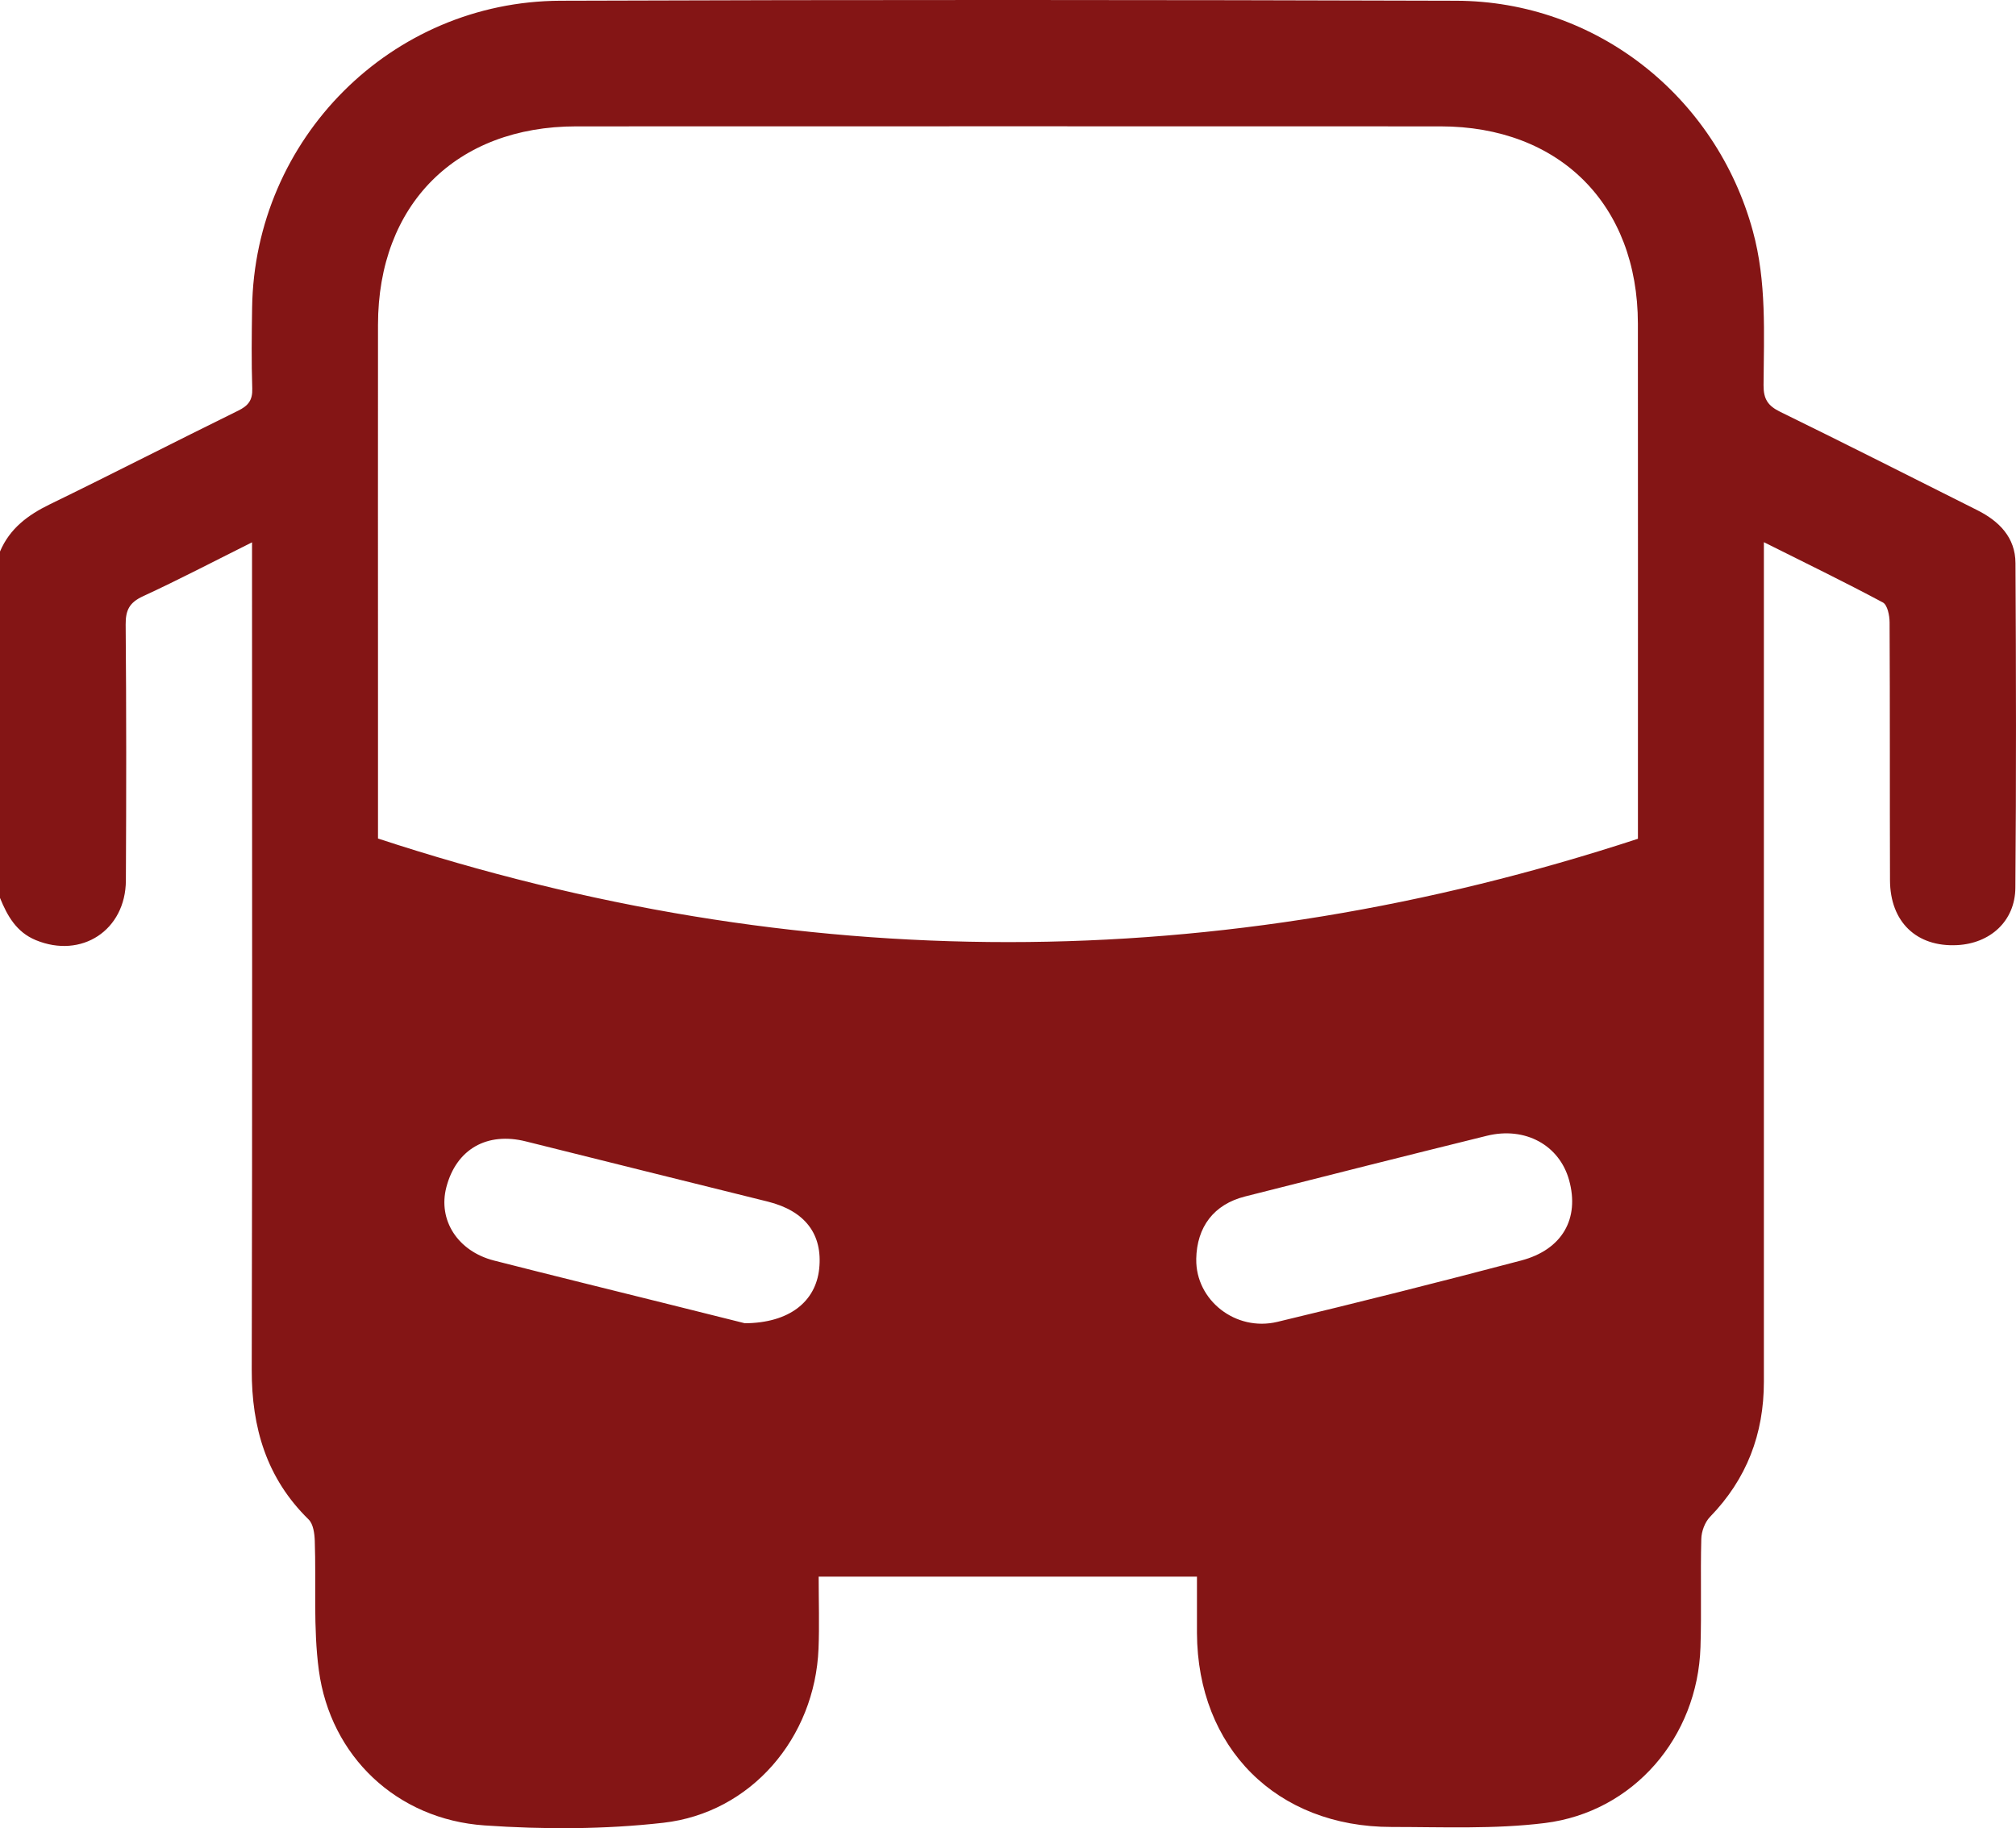 <?xml version="1.0" encoding="UTF-8"?>
<svg id="Camada_2" data-name="Camada 2" xmlns="http://www.w3.org/2000/svg" viewBox="0 0 544.96 494.24">
  <defs>
    <style>
      .cls-1 {
        fill: #841515;
        stroke-width: 0px;
      }
    </style>
  </defs>
  <g id="Camada_1-2" data-name="Camada 1">
    <path class="cls-1" d="M0,242.76v-93.66c2.63-6.22,7.51-9.86,13.46-12.76,17.04-8.29,33.89-16.95,50.9-25.31,2.73-1.34,3.94-2.82,3.83-5.99-.24-7.26-.15-14.54-.04-21.82C68.81,37.51,105.7.37,151.49.2c80.71-.29,161.42-.25,242.13,0,37.81.11,70.21,25.77,80.19,62.2,3.78,13.78,2.99,27.78,2.91,41.76-.02,3.74,1.19,5.55,4.5,7.17,17.83,8.71,35.52,17.7,53.26,26.58,5.94,2.98,10.3,7.38,10.34,14.3.16,29.27.22,58.54-.03,87.8-.08,9-6.8,15.05-15.79,15.49-10.91.54-18.06-6.26-18.1-17.54-.08-23.24.01-46.48-.11-69.71,0-1.85-.58-4.72-1.81-5.38-10.4-5.56-21.01-10.72-32.17-16.3,0,2.97,0,5.07,0,7.17,0,73.26,0,146.52,0,219.78,0,14.12-4.63,26.32-14.56,36.54-1.39,1.43-2.31,3.92-2.36,5.96-.26,9.75.09,19.52-.22,29.26-.77,24.3-18.06,44.57-42.08,47.55-13.64,1.69-27.6,1.06-41.41,1.06-31.11.01-52.48-21.41-52.62-52.45-.02-5.08,0-10.16,0-15.23h-102.26c0,6.76.22,13.14-.04,19.5-.97,24.04-18.2,44.37-41.98,47.05-15.94,1.8-32.28,1.82-48.3.71-23.7-1.63-41.66-18.67-44.79-41.93-1.55-11.52-.7-23.35-1.1-35.03-.07-1.96-.41-4.51-1.65-5.73-11.41-11.17-15.42-24.84-15.39-40.48.18-72.2.08-144.39.08-216.59v-7.1c-10.23,5.1-19.75,10.09-29.5,14.59-3.63,1.68-4.69,3.73-4.66,7.63.2,23.06.18,46.12.06,69.18-.07,13.49-12.01,21.25-24.37,16.13-5.21-2.16-7.68-6.54-9.65-11.39ZM102.18,226.68c113.8,37.39,227.04,37.26,340.58.07v-5.69c0-44.52.03-89.04-.01-133.57-.03-32.19-21.17-53.32-53.36-53.33-77.87-.03-155.74-.02-233.61,0-32.48,0-53.58,21.13-53.6,53.63-.03,33.35,0,66.69,0,100.04,0,12.76,0,25.52,0,38.85ZM323.37,340.41c-.18,11.02,10.6,19.65,21.94,16.93,22.02-5.27,43.98-10.8,65.88-16.58,11.16-2.94,15.85-11.36,12.96-21.75-2.62-9.43-11.86-14.53-22.23-11.97-21.81,5.38-43.59,10.89-65.37,16.41-8.41,2.13-13.04,8.2-13.19,16.95ZM201.31,357.72c12.13-.07,19.19-5.89,20.13-14.71.99-9.37-3.82-15.67-13.9-18.18-21.8-5.42-43.6-10.81-65.39-16.27-10.5-2.63-18.8,2.08-21.49,12.37-2.33,8.89,3.06,17.33,12.89,19.84,15.59,3.98,31.22,7.82,46.83,11.71,7.7,1.92,15.4,3.85,20.93,5.23Z"/>
  </g>
</svg>